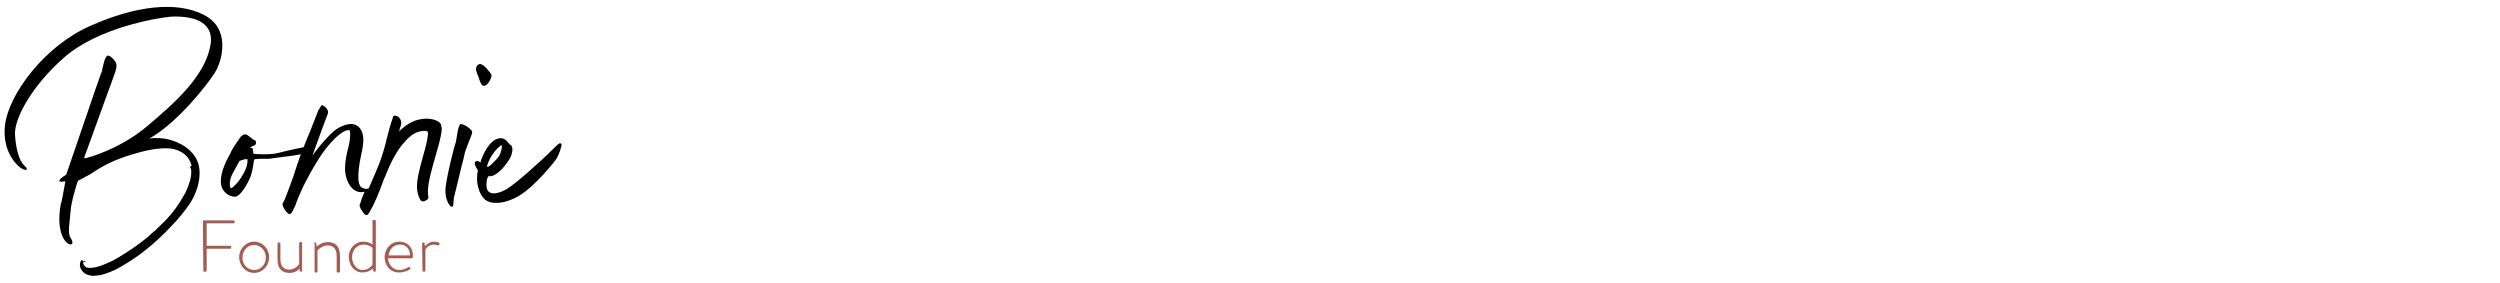 <?xml version="1.0" encoding="UTF-8"?>
<!-- Generator: Adobe Illustrator 27.2.0, SVG Export Plug-In . SVG Version: 6.00 Build 0)  -->
<svg xmlns="http://www.w3.org/2000/svg" xmlns:xlink="http://www.w3.org/1999/xlink" version="1.1" id="Layer_1" x="0px" y="0px" viewBox="0 0 600 68" style="enable-background:new 0 0 600 68;" xml:space="preserve">
<style type="text/css">
	.st0{opacity:0.85;}
	.st1{fill:#933F31;}
</style>
<g>
	<g class="st0">
		<g>
			<path class="st1" d="M48.7,53.1c0-0.1,0.1-0.2,0.2-0.2h7.2c0.1,0,0.2,0.1,0.2,0.2v0.3c0,0.1-0.1,0.2-0.2,0.2h-6.5V59h5.7     c0.1,0,0.2,0.1,0.2,0.2c0,0.2,0,0.5-0.2,0.5h-5.7l0,5.3c0,0.1-0.1,0.2-0.3,0.2h-0.3c-0.1,0-0.2-0.1-0.2-0.2L48.7,53.1L48.7,53.1z     "></path>
		</g>
		<g>
			<path class="st1" d="M61,58c2,0,3.6,1.7,3.6,3.7c0,2.1-1.6,3.8-3.6,3.8s-3.6-1.7-3.6-3.8C57.4,59.7,59,58,61,58z M61,64.8     c1.6,0,2.8-1.3,2.8-3c0-1.6-1.2-3-2.8-3s-2.8,1.3-2.8,3C58.1,63.4,59.4,64.8,61,64.8z"></path>
		</g>
		<g>
			<path class="st1" d="M66.6,58.4c0-0.1,0.1-0.2,0.2-0.2h0.3c0.1,0,0.2,0.1,0.2,0.2v3.8c0,1.7,0.8,2.5,2.1,2.5     c1.5,0,2.3-1.2,2.4-1.3v-5.1c0-0.1,0.1-0.2,0.2-0.2h0.3c0.1,0,0.2,0.1,0.2,0.2v6.7c0,0.1-0.1,0.2-0.2,0.2h-0.2     c-0.1,0-0.2-0.1-0.2-0.2L72,64.4c-0.2,0.2-1,1.1-2.5,1.1c-2,0-2.9-1.2-2.9-3.2L66.6,58.4L66.6,58.4z"></path>
		</g>
		<g>
			<path class="st1" d="M75.3,58.4c0-0.1,0.1-0.2,0.2-0.2h0.2c0.1,0,0.2,0.1,0.2,0.2l0.1,0.8c0.2-0.2,1.2-1.1,2.7-1.1     c2,0,2.9,1.3,2.9,3.3v3.8c0,0.1-0.1,0.2-0.2,0.2H81c-0.1,0-0.2-0.1-0.2-0.2v-3.8c0-1.6-0.8-2.5-2.1-2.5c-1.5,0-2.5,1.2-2.5,1.2     v5.1c0,0.1-0.1,0.2-0.2,0.2h-0.3c-0.1,0-0.2-0.1-0.2-0.2V58.4z"></path>
		</g>
		<g>
			<path class="st1" d="M87.2,58c1.4,0,2.2,0.7,2.2,0.7v-5.7c0-0.1,0.1-0.2,0.2-0.2H90c0.1,0,0.2,0.1,0.2,0.2v12     c0,0.1-0.1,0.2-0.2,0.2h-0.2c-0.1,0-0.2-0.1-0.2-0.2l-0.1-0.6c-0.2,0.2-1.1,1-2.5,1c-1.9,0-3.3-1.7-3.3-3.8     C83.7,59.7,85.2,58,87.2,58z M87,64.8c1.6,0,2.3-1.2,2.4-1.3v-4c0,0-0.8-0.8-2.1-0.8c-1.6,0-2.8,1.3-2.8,3     C84.5,63.4,85.6,64.8,87,64.8z"></path>
		</g>
		<g>
			<path class="st1" d="M95.9,58c1.9,0,3.2,1.4,3.2,3.3c0,0.3,0,0.7-0.3,0.7h-5.7c0.1,1.5,1.2,2.8,2.8,2.8c0.9,0,1.7-0.4,2.1-0.7     c0.2-0.1,0.2-0.1,0.3,0l0.2,0.2c0.1,0.1,0,0.2-0.1,0.3c-0.3,0.3-1.5,0.8-2.6,0.8c-2.2,0-3.5-1.7-3.5-3.8     C92.4,59.7,93.7,58,95.9,58z M98.4,61.3c0-1.4-0.8-2.6-2.4-2.6c-1.6,0-2.6,1.2-2.7,2.6H98.4z"></path>
		</g>
		<g>
			<path class="st1" d="M101.3,58.4c0-0.1,0.1-0.2,0.2-0.2h0.2c0.1,0,0.2,0.1,0.2,0.2l0.1,0.7c0.2-0.2,0.9-1.1,2.2-1.1     c0.6,0,1,0.2,1.1,0.2c0.2,0.1,0.2,0.2,0.2,0.3l-0.1,0.3c-0.1,0.1-0.2,0.1-0.3,0.1c-0.1,0-0.5-0.2-0.9-0.2c-1.4,0-2.1,1.1-2.1,1.2     v5.1c0,0.1-0.1,0.2-0.2,0.2h-0.3c-0.1,0-0.2-0.1-0.2-0.2L101.3,58.4L101.3,58.4z"></path>
		</g>
	</g>
	<g>
		<path d="M104.4,28.8c-1.5-0.5-3.2-0.4-4.9,0.2c-1.3,0.5-2.6,1.4-3.7,2.5c0.1-0.3,0.1-0.5,0.2-0.8c0.3-0.7,0.5-1.4,0-2.2    c-0.2-0.4-0.6-0.6-0.9-0.7c-0.1,0-0.4-0.1-0.6,0c-0.2,0.1-0.2,0.3-0.2,0.4c-0.6,1.7-1.1,3.5-1.5,5.2c-0.4,1.7-0.9,3.4-1.5,5.1    c-0.6,1.7-1.4,3.4-2.1,5.1c-0.2,0.5-0.5,1.1-0.7,1.6c-0.4,0.2-1,0.2-1.7-0.2c-1.3-0.8-0.8-4.8,0-8.4c0.8-3.4,0.4-5.5-1.2-6.5    c-1.8-1-4.3,0.5-5,1c-1.5,1.1-3.9,3.9-5,5.4c-0.3,0.4-0.4,0.6-0.6,0.8c0.7-1.9,3.2-8.9,3.6-9.8c0.5-1-0.5-1.9-1.1-2.2    c-0.1-0.1-0.2-0.1-0.3,0c-0.2,0.1-0.3,0.4-0.5,0.7c0,0.1,0,0.1-0.1,0.1l0,0c-0.1,0.1-0.3,0.6-0.8,1.9c-0.7,1.9-1.9,4.8-2.2,5.5    c-0.1,0.3-0.4,0.9-0.7,1.8c-0.1,0-0.2,0.1-0.4,0.1c0,0-3.5,0.7-5.7,1.3c-1.9,0.5-5.3,0.3-6,0.2c0-0.5-0.1-1.1-0.2-1.3    c-0.1-0.1-0.3-0.1-0.4-0.1c-0.1,0-0.2,0-0.2,0c0,0,0,0,0,0c0.1-0.2,0.5-0.4,0.8-0.5c0.2-0.1,0.3-0.1,0.4-0.2    c0.2-0.1,0.3-0.5,0.2-0.8c0-0.2-0.2-0.4-0.4-0.4c-0.1,0-0.5-0.3-0.7-0.5c-0.4-0.3-0.8-0.6-1.1-0.8l0,0c-0.5-0.2-1.1,0.2-1.3,0.4    c0,0-0.1,0.1-0.1,0.1c-0.1,0.1-0.2,0.3-0.3,0.4c-0.5,0.7-1.4,2-2,3.1l-0.1,0.3c-0.9,1.6-2.4,4.3-2.4,7c0,1.3,0.6,2.4,1.7,3.1    c0.5,0.3,1.1,0.5,1.6,0.5c0.3,0,0.5,0,0.7-0.2c1.1-0.6,2.6-3.2,3.2-4.8c0.5-1.5,0.7-3.6,0.8-3.9c0.2-0.2,1.4-0.2,2.1-0.2    c0.6,0,1.2,0,1.5,0c0.2,0,1.2-0.2,2.2-0.3c2.5-0.3,4.7-0.6,5.4-0.8c-0.3,0.8-0.6,1.7-0.9,2.6c-0.6,1.9-1.2,3.7-1.5,4.4l-0.1,0.3    c-0.6,1.6-1.5,4.1-1.8,4.4c-0.2,0.2-0.1,0.6,0.2,1.2c0.3,0.6,1,1.5,1.4,1.5c0,0,0,0,0,0c0.4-0.1,0.7-0.6,0.9-1.1    c0.1-0.1,0.1-0.3,0.2-0.4c0.1-0.1,0.3-0.6,0.6-1.5c0.5-1.2,1.2-2.9,1.7-3.9c2.2-4.3,4.2-7.6,6.1-9.8c2-2.3,3.6-3.5,4.8-3.5    c0.1,0,0.1,0,0.1,0.1c0.2,0.3,0.2,1.2,0,2.7c-0.1,0.4-0.2,0.9-0.3,1.4c-0.4,1.5-0.8,3.3-0.8,5.2c0.1,2.6,1.3,4.9,3.1,5.4    c0.6,0.2,1.1,0.1,1.6,0c-0.3,0.8-0.7,1.6-0.9,2.4c0,0.1-0.1,0.2-0.1,0.3c-0.1,0.2-0.2,0.4-0.2,0.6c0,0.2,0.1,0.4,0.2,0.6l0,0.1    c0.3,0.5,0.6,0.9,0.9,1.3c0.1,0.1,0.3,0.3,0.5,0.3c0,0,0,0,0.1,0c0.2,0,0.4-0.2,0.5-0.4c1.4-2.3,2.4-4.8,3.3-7.3    c0.2-0.6,0.4-1.1,0.7-1.7c1.4-3.5,3.1-7.1,6.1-9.6c1-0.8,2.2-1.2,3.3-1.2c0.2,0,0.5,0,0.7,0.2c0.2,0.2,0.1,0.5,0.1,0.7    c-0.1,1.3-0.6,3.2-1.2,5.3c-0.8,2.9-1.6,5.9-1.4,7.8c0.1,1,0.4,1.9,0.8,2.6c0.2,0.3,0.6,0.4,0.9,0.3l0.6-0.3    c0.3-0.2,0.5-0.5,0.4-0.8c-0.1-0.4-0.1-0.9-0.1-1.3c0-2.1,1-5.6,1.9-8.7c0.6-2,1.1-3.9,1.3-5.2c0.1-0.5,0.2-1.2,0-1.7    C106,29.7,105.3,29.1,104.4,28.8z M59.4,38.4c0,0.6,0,1.6-1.1,3.5c-1.1,2-2.6,3.3-2.9,3.3c0,0,0,0,0,0c0,0-0.1-0.1-0.1-0.2    c-0.2-0.4-0.3-1.7,0.5-3.3c0.9-1.7,1.6-2.9,1.7-3.1c0.7-0.2,1.5-0.5,1.6-0.4c0.1,0.1,0.3,0,0.4,0C59.4,38.2,59.4,38.3,59.4,38.4z"></path>
		<path d="M110.5,29.8L110.5,29.8c-0.3,0.1-0.6,1.1-0.9,3.2c-0.1,0.6-0.2,1.3-0.3,1.4c-0.2,0.4-2.2,8.3-2.4,11c-0.1,2.6,1,4,1.4,4.2    c0.1,0,0.1,0,0.2,0c0.1,0,0.1,0,0.1,0c0.2-0.1,0.2-0.6,0.3-1.7c0-0.3,0-0.5,0.1-0.7c0.1-0.4,1-4,1.7-7c0.5-1.9,0.9-3.5,0.9-3.7    c0.1-0.3,0.4-1,0.7-1.9c0.7-1.7,1.1-2.7,1-3C113.3,31.1,111.2,29.6,110.5,29.8z"></path>
		<path d="M114.9,18.6c0.2,0.8,0.5,1.6,0.9,1.9c0.1,0,0.2,0.1,0.3,0.1c0.1,0,0.1,0,0.2,0c0.7-0.2,1.4-1.3,1.6-2.1    c0.1-0.4,0.1-0.6-0.1-0.8c-0.1-0.1-0.1-0.1-0.2-0.3c-0.7-0.9-2-2.5-2.8-1.9c-0.9,0.6-0.5,1.6-0.2,2.4    C114.7,18.1,114.8,18.3,114.9,18.6z"></path>
		<path d="M134.5,34.4c-0.2-0.1-0.4,0-2,1.6c-0.3,0.3-0.6,0.5-0.8,0.8c-1.8,1.7-7.7,7.2-10.3,8.7c-3,1.6-4,0.7-4.3,0.3    c-0.5-0.5-0.4-2.5-0.1-3.1c0.1-0.4,0.4-0.5,0.6-0.5v0.1l0.2,0c2-0.4,3.9-3.1,4.7-4.5c0.4-0.9,0.6-1.8,0.4-2.5    c-0.1-0.3-0.2-0.5-0.4-0.5c-0.1-0.1-0.2-0.2-0.4-0.4c-0.5-0.7-1.4-1.8-3.2-0.9c-0.9,0.5-2.2,1.7-3.4,4.8c0,0,0,0.1,0,0.1    c-0.1,0-0.1,0.1-0.1,0.3c0,0.1-0.1,0.2-0.1,0.3c0,0-0.1,0-0.1-0.1c-0.3-0.2-0.8-0.5-1.2,0c-0.2,0.4,0.1,1.1,0.6,1.8    c0,0.1,0.1,0.1,0.1,0.2c-0.7,3,0.4,5.9,1.7,7c0.6,0.5,1.5,0.8,2.7,0.8c1.5,0,3.3-0.5,5.3-1.6c4.1-2.4,8.7-8.4,8.8-8.5    c1-1.3,1.5-3.3,1.6-3.9C134.6,34.4,134.6,34.4,134.5,34.4z M116.9,40c0-0.5,0.8-2.7,2.5-4.4c0,0,0.1-0.1,0.2-0.2    c0.6-0.5,0.7-0.6,0.8-0.5c0,0,0.1,0.1,0,0.7c-0.3,1.7-0.9,2.3-1.6,3c-0.1,0.1-0.2,0.2-0.3,0.3C117.7,39.8,117,40.2,116.9,40    C116.9,40.1,116.9,40.1,116.9,40z"></path>
		<path d="M41.3,33.7c-2.2-0.7-4.3-0.6-5.2-0.5c-0.1,0-0.2,0-0.3,0c0.1-0.1,0.2-0.1,0.3-0.1h0l0,0c6.6-3.8,13.6-12.7,15.5-15.7    c1.4-2.3,2.3-6,1.4-9.1c-0.6-2.1-2-3.7-4.2-4.8c-6.4-3.2-16.1-2.2-27.1,2.7C10.7,11,2.1,22.6,1.2,30c-0.8,6.8,3.4,10.3,4.3,10.6    c0.3,0.1,0.8,0.3,0.9,0.1c0.1-0.2,0-0.5-0.6-1c-1.2-1.2-2-3.9-2.2-7.4c-0.2-3.9,4.1-11.8,11.9-18.6C23.7,6.6,37.7,4.3,41,4    c1.9-0.1,6.4-0.1,8.5,2.3c1.1,1.2,1.4,3,0.9,5.1c-1.5,7-8.3,13.2-15.1,18.9c-6.5,5.5-14.4,7.7-15.1,7.7c0-0.2,0.3-1.1,0.6-1.8    c0.1-0.2,5.8-16.1,6.5-17.9c0.7-1.7,0.8-2.9,0.5-3.3c-0.1-0.1-0.1-0.2-0.2-0.3c-0.3-0.4-0.6-0.9-1.4-1.3c-0.1-0.1-0.3-0.1-0.4,0    c-0.6,0.2-0.9,1.7-1.2,3c-0.1,0.3-0.1,0.5-0.1,0.6l0,0c-0.2,0.4-1.2,3.2-8.6,24.9c-0.2,0.1-1.4,0.9-1.6,1.3c-0.1,0.1,0,0.2,0,0.3    c0.1,0.2,0.8,0.1,1.4,0c-0.4,2-0.9,5.2-1.1,5.4l0,0l0,0c-1.3,7.2,1.3,9.5,2,9.7c0.3,0.1,0.6,0.1,0.7-0.1c0.2-0.2,0.1-0.7-0.4-1.5    c-0.5-0.8-0.4-2.2-0.2-3.8c0.1-0.6,0.1-1.3,0.2-2.1c0.1-2.5,1.6-7.2,1.8-7.7c2.9-1.5,3.7-2,3.9-2.2h0c2.4-1.6,5.3-3,9-4.1    c2.6-0.8,5.7-1.6,8.6-1.5c1.1,0,3.3,0.4,4.7,2c0.5,0.6,0.9,1.4,1.1,2.2l-0.1,0L45.6,40l0.1,0l0,0L45.6,40c0,0,0.2,0.3,0.3,0.9    c0.1,1.8-0.6,3.6-1.3,5.1c0,0.1-0.1,0.2-0.1,0.3c-0.1,0.1-0.1,0.2-0.2,0.3c-0.3,0.5-0.7,1.1-1,1.7c-0.3,0.5-0.7,1-1,1.5    c0,0,0,0,0,0c-0.8,1.1-1.7,2.2-2.7,3.2c-0.2,0.2-0.4,0.5-0.7,0.7c-0.2,0.2-0.4,0.4-0.6,0.6c-0.3,0.3-0.7,0.6-1,1    c-0.1,0.1-0.3,0.2-0.4,0.3c-0.4,0.3-0.7,0.6-1.1,1c-1.8,1.5-3.7,2.9-5.8,4.2c-0.5,0.3-1,0.6-1.6,1c-0.8,0.5-1.6,0.9-2.3,1.2    c-0.1,0-0.2,0.1-0.3,0.1c-0.1,0.1-0.2,0.1-0.4,0.2c-0.9,0.4-1.8,0.7-2.8,0.9c-0.1,0-0.2,0-0.3,0c-0.2,0-0.4,0.1-0.6,0.1    c-0.1,0-0.1,0-0.2,0c-0.3,0-0.5-0.1-0.7-0.1C20.3,64,20,63.4,19.9,63l0.6-0.2l-0.1-0.2l-0.5,0.2c0-0.2-0.1-0.4-0.2-0.4    c0,0,0,0,0,0c-0.3,0-0.4,0.5-0.5,0.8c-0.2,1.2,0.7,2.3,1.7,2.7c0.5,0.2,1,0.3,1.5,0.3c0.5,0,1.1-0.1,1.8-0.2c2-0.5,4-1.4,6.5-3    c4.2-2.6,8.1-6.1,11.7-10.1c1.2-1.4,2.8-3.2,3.9-5.3c0.9-1.7,2.2-5.1,1.3-8.3C46.8,36.7,44.6,34.8,41.3,33.7z"></path>
	</g>
</g>
</svg>
